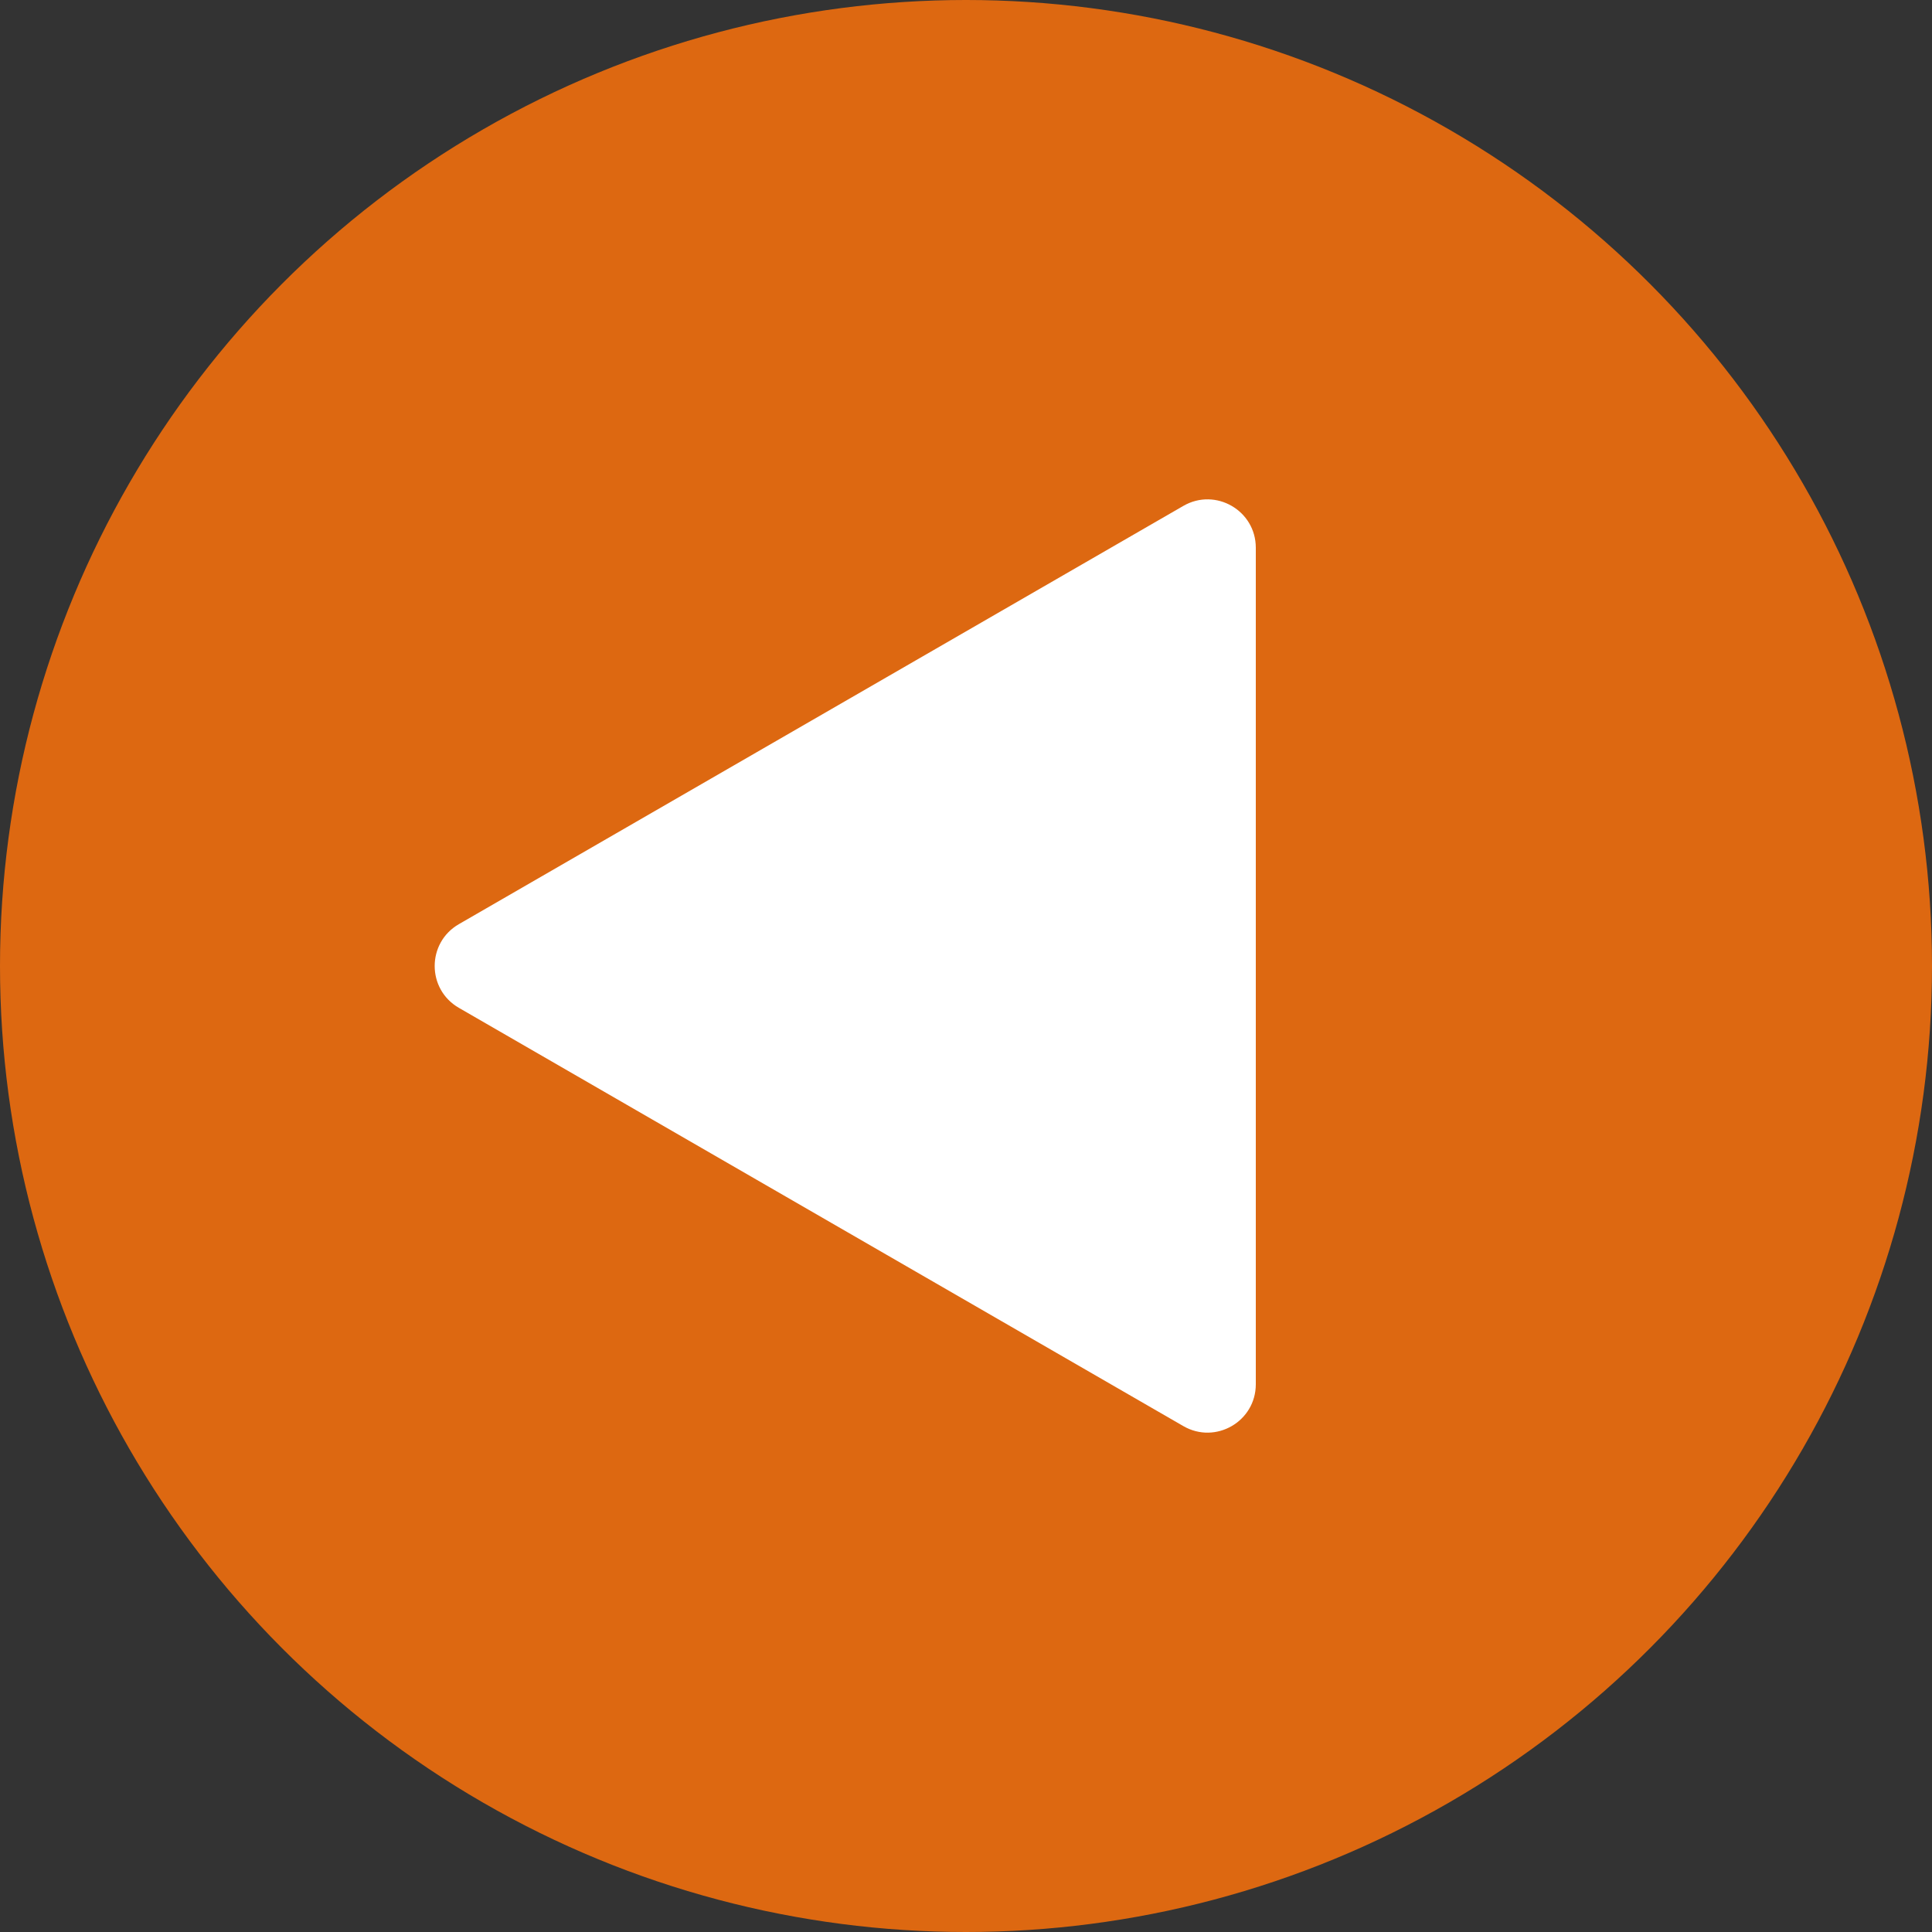 <svg width="40" height="40" viewBox="0 0 40 40" fill="none" xmlns="http://www.w3.org/2000/svg">
<rect x="0" y="0" width="40" height="40" fill="#333333" stroke="none"/>
<g id="Fleche Gauche">
<circle id="Ellipse 30" cx="20" cy="20" r="20" transform="rotate(-180 20 20)" fill="#DD6811"/>
<path id="Polygon 2" d="M9.5 20.866C8.833 20.481 8.833 19.519 9.5 19.134L24.5 10.474C25.167 10.089 26 10.57 26 11.34L26 28.66C26 29.43 25.167 29.911 24.5 29.526L9.5 20.866Z" fill="white"/>
</g>
</svg>